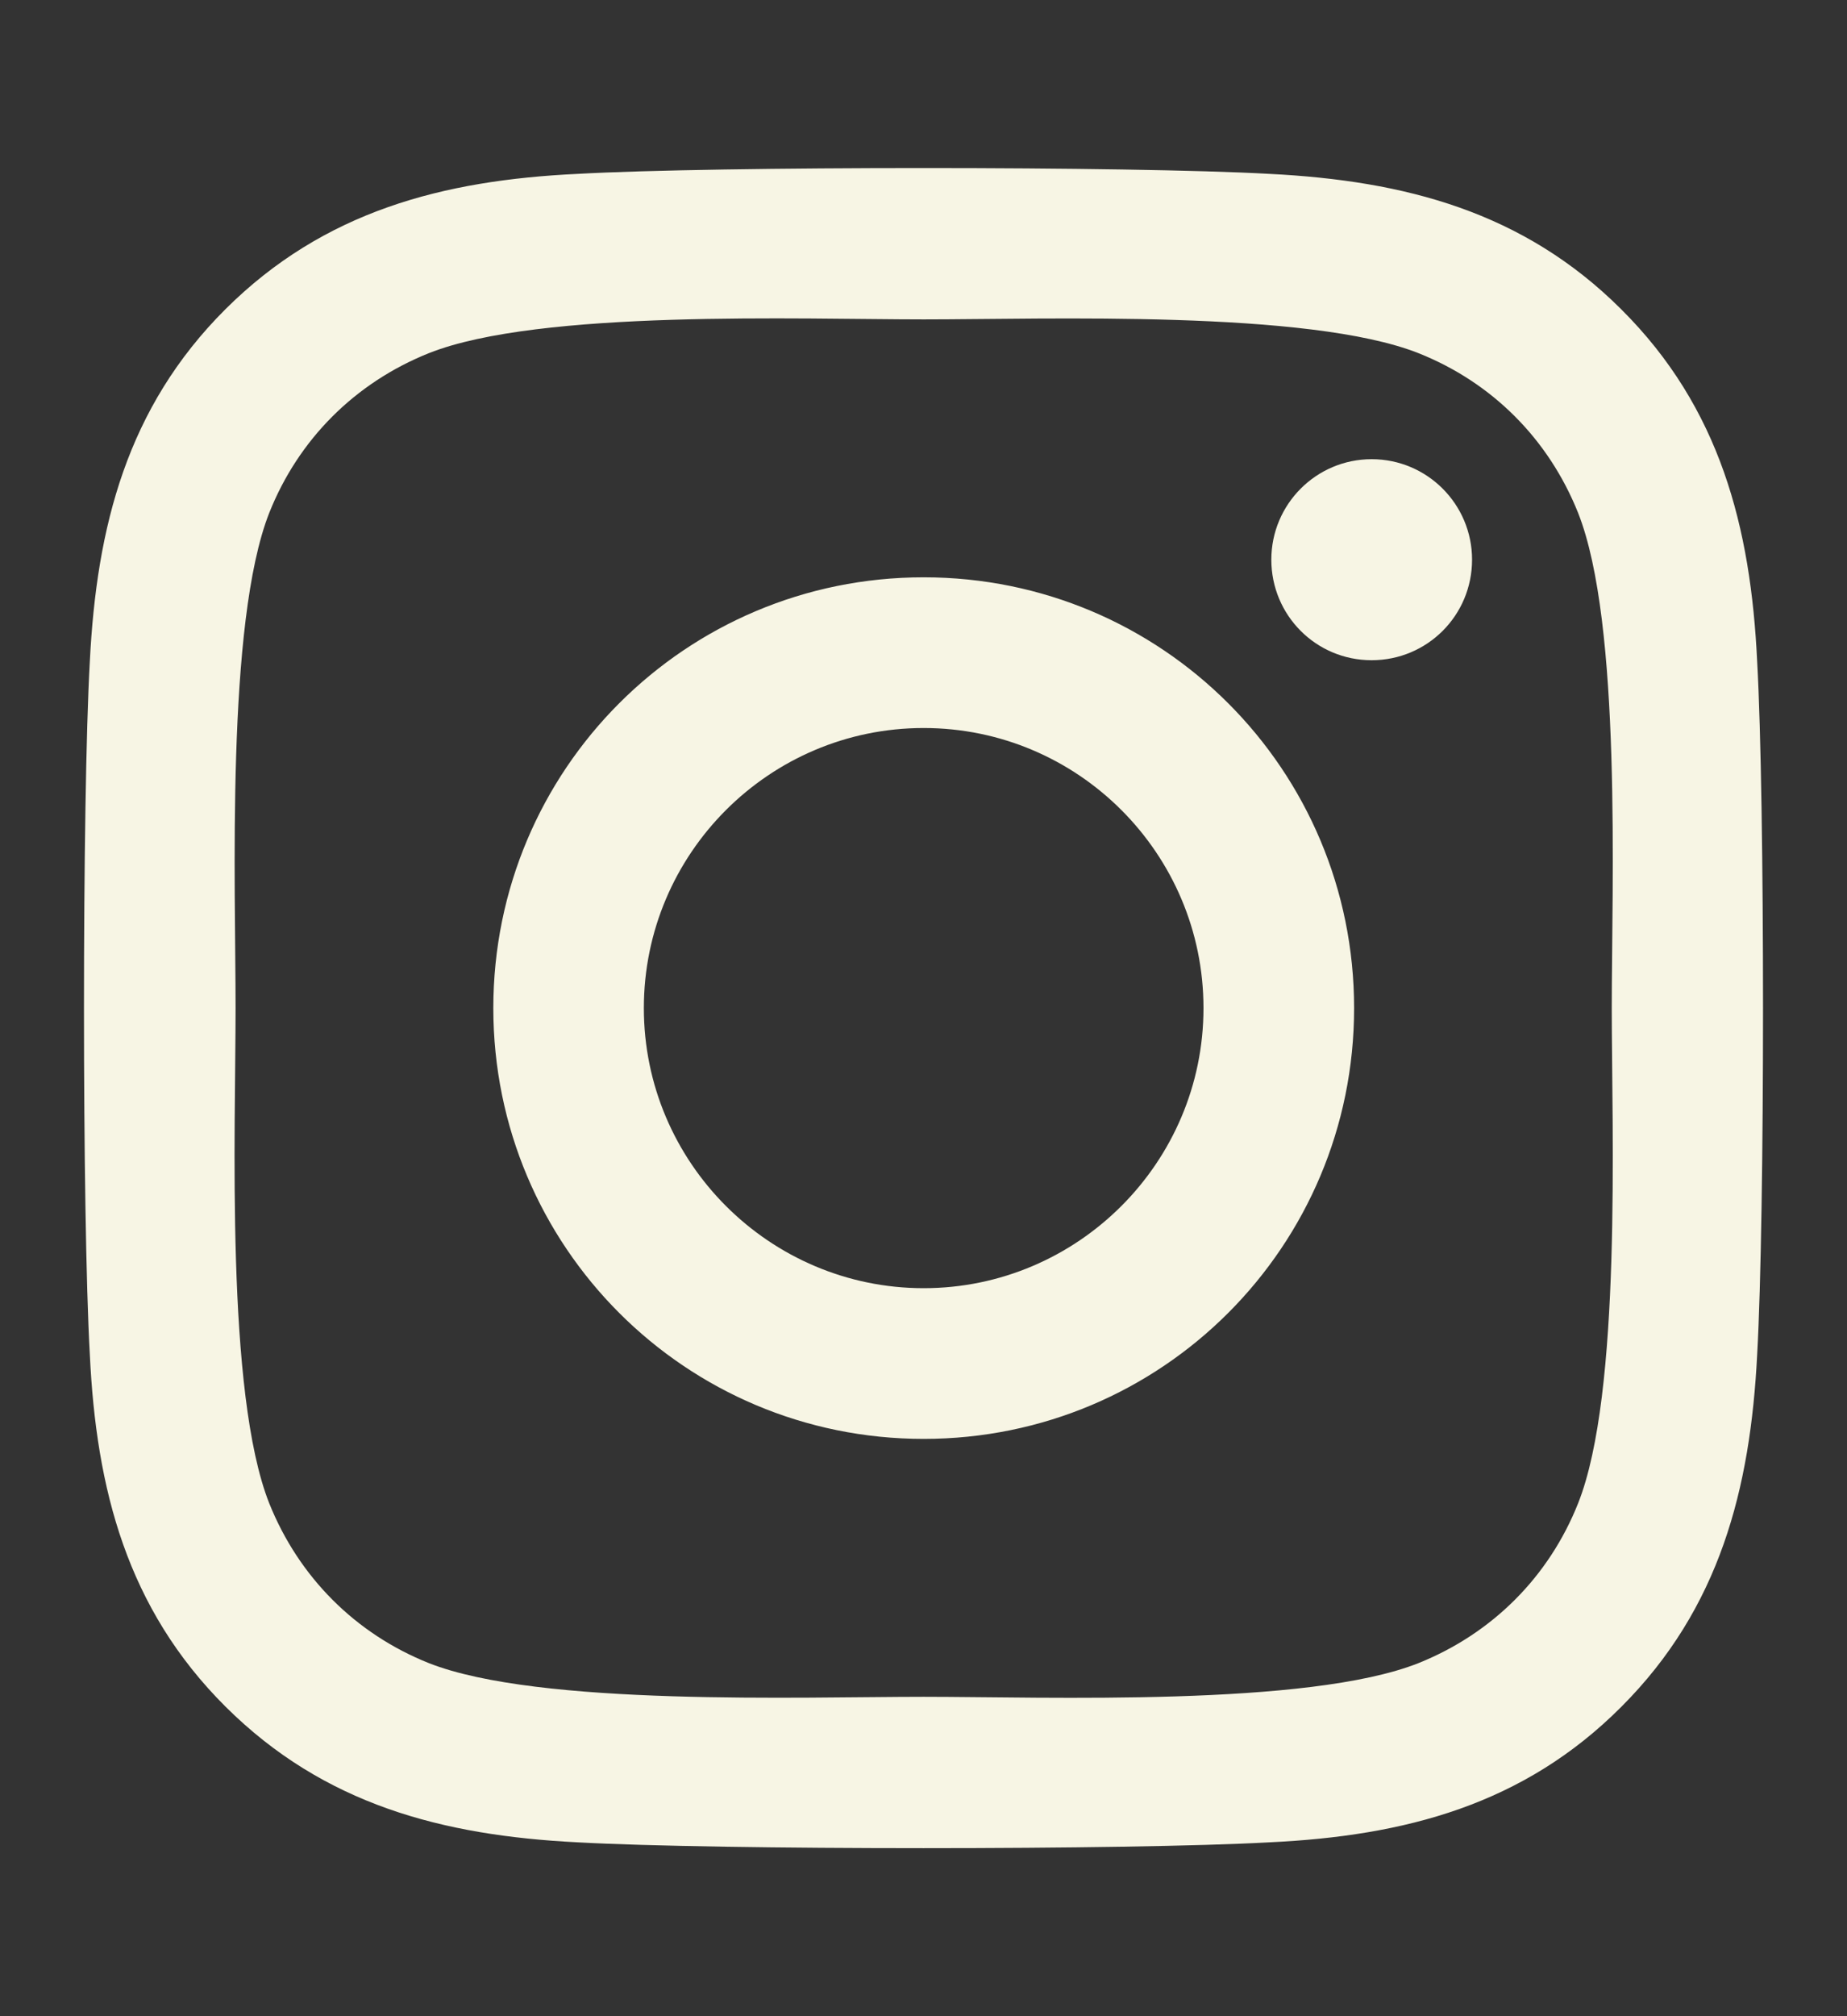 <svg width="22" height="24" viewBox="0 0 22 24" fill="none" xmlns="http://www.w3.org/2000/svg">
<rect x="0" y="0" width="22" height="24" fill="#333333" stroke="none"/>
<path d="M11.002 6.872C8.165 6.872 5.876 9.162 5.876 12C5.876 14.838 8.165 17.128 11.002 17.128C13.84 17.128 16.129 14.838 16.129 12C16.129 9.162 13.84 6.872 11.002 6.872ZM11.002 15.334C9.168 15.334 7.669 13.839 7.669 12C7.669 10.161 9.164 8.666 11.002 8.666C12.841 8.666 14.335 10.161 14.335 12C14.335 13.839 12.836 15.334 11.002 15.334ZM17.534 6.662C17.534 7.327 16.999 7.859 16.338 7.859C15.674 7.859 15.143 7.323 15.143 6.662C15.143 6.002 15.678 5.466 16.338 5.466C16.999 5.466 17.534 6.002 17.534 6.662ZM20.93 7.876C20.854 6.274 20.488 4.855 19.315 3.686C18.146 2.517 16.727 2.151 15.125 2.07C13.474 1.977 8.526 1.977 6.875 2.07C5.278 2.146 3.859 2.512 2.685 3.681C1.512 4.851 1.151 6.27 1.07 7.872C0.977 9.523 0.977 14.472 1.07 16.124C1.146 17.726 1.512 19.145 2.685 20.314C3.859 21.483 5.273 21.849 6.875 21.93C8.526 22.023 13.474 22.023 15.125 21.93C16.727 21.854 18.146 21.488 19.315 20.314C20.483 19.145 20.849 17.726 20.93 16.124C21.023 14.472 21.023 9.528 20.93 7.876ZM18.797 17.895C18.449 18.77 17.775 19.444 16.896 19.797C15.58 20.319 12.457 20.198 11.002 20.198C9.548 20.198 6.42 20.314 5.108 19.797C4.234 19.448 3.56 18.774 3.207 17.895C2.685 16.579 2.806 13.455 2.806 12C2.806 10.545 2.69 7.417 3.207 6.105C3.555 5.23 4.229 4.556 5.108 4.204C6.424 3.681 9.548 3.802 11.002 3.802C12.457 3.802 15.585 3.686 16.896 4.204C17.771 4.552 18.445 5.225 18.797 6.105C19.319 7.421 19.198 10.545 19.198 12C19.198 13.455 19.319 16.583 18.797 17.895Z" fill="#F7F5E4"/>
</svg>
